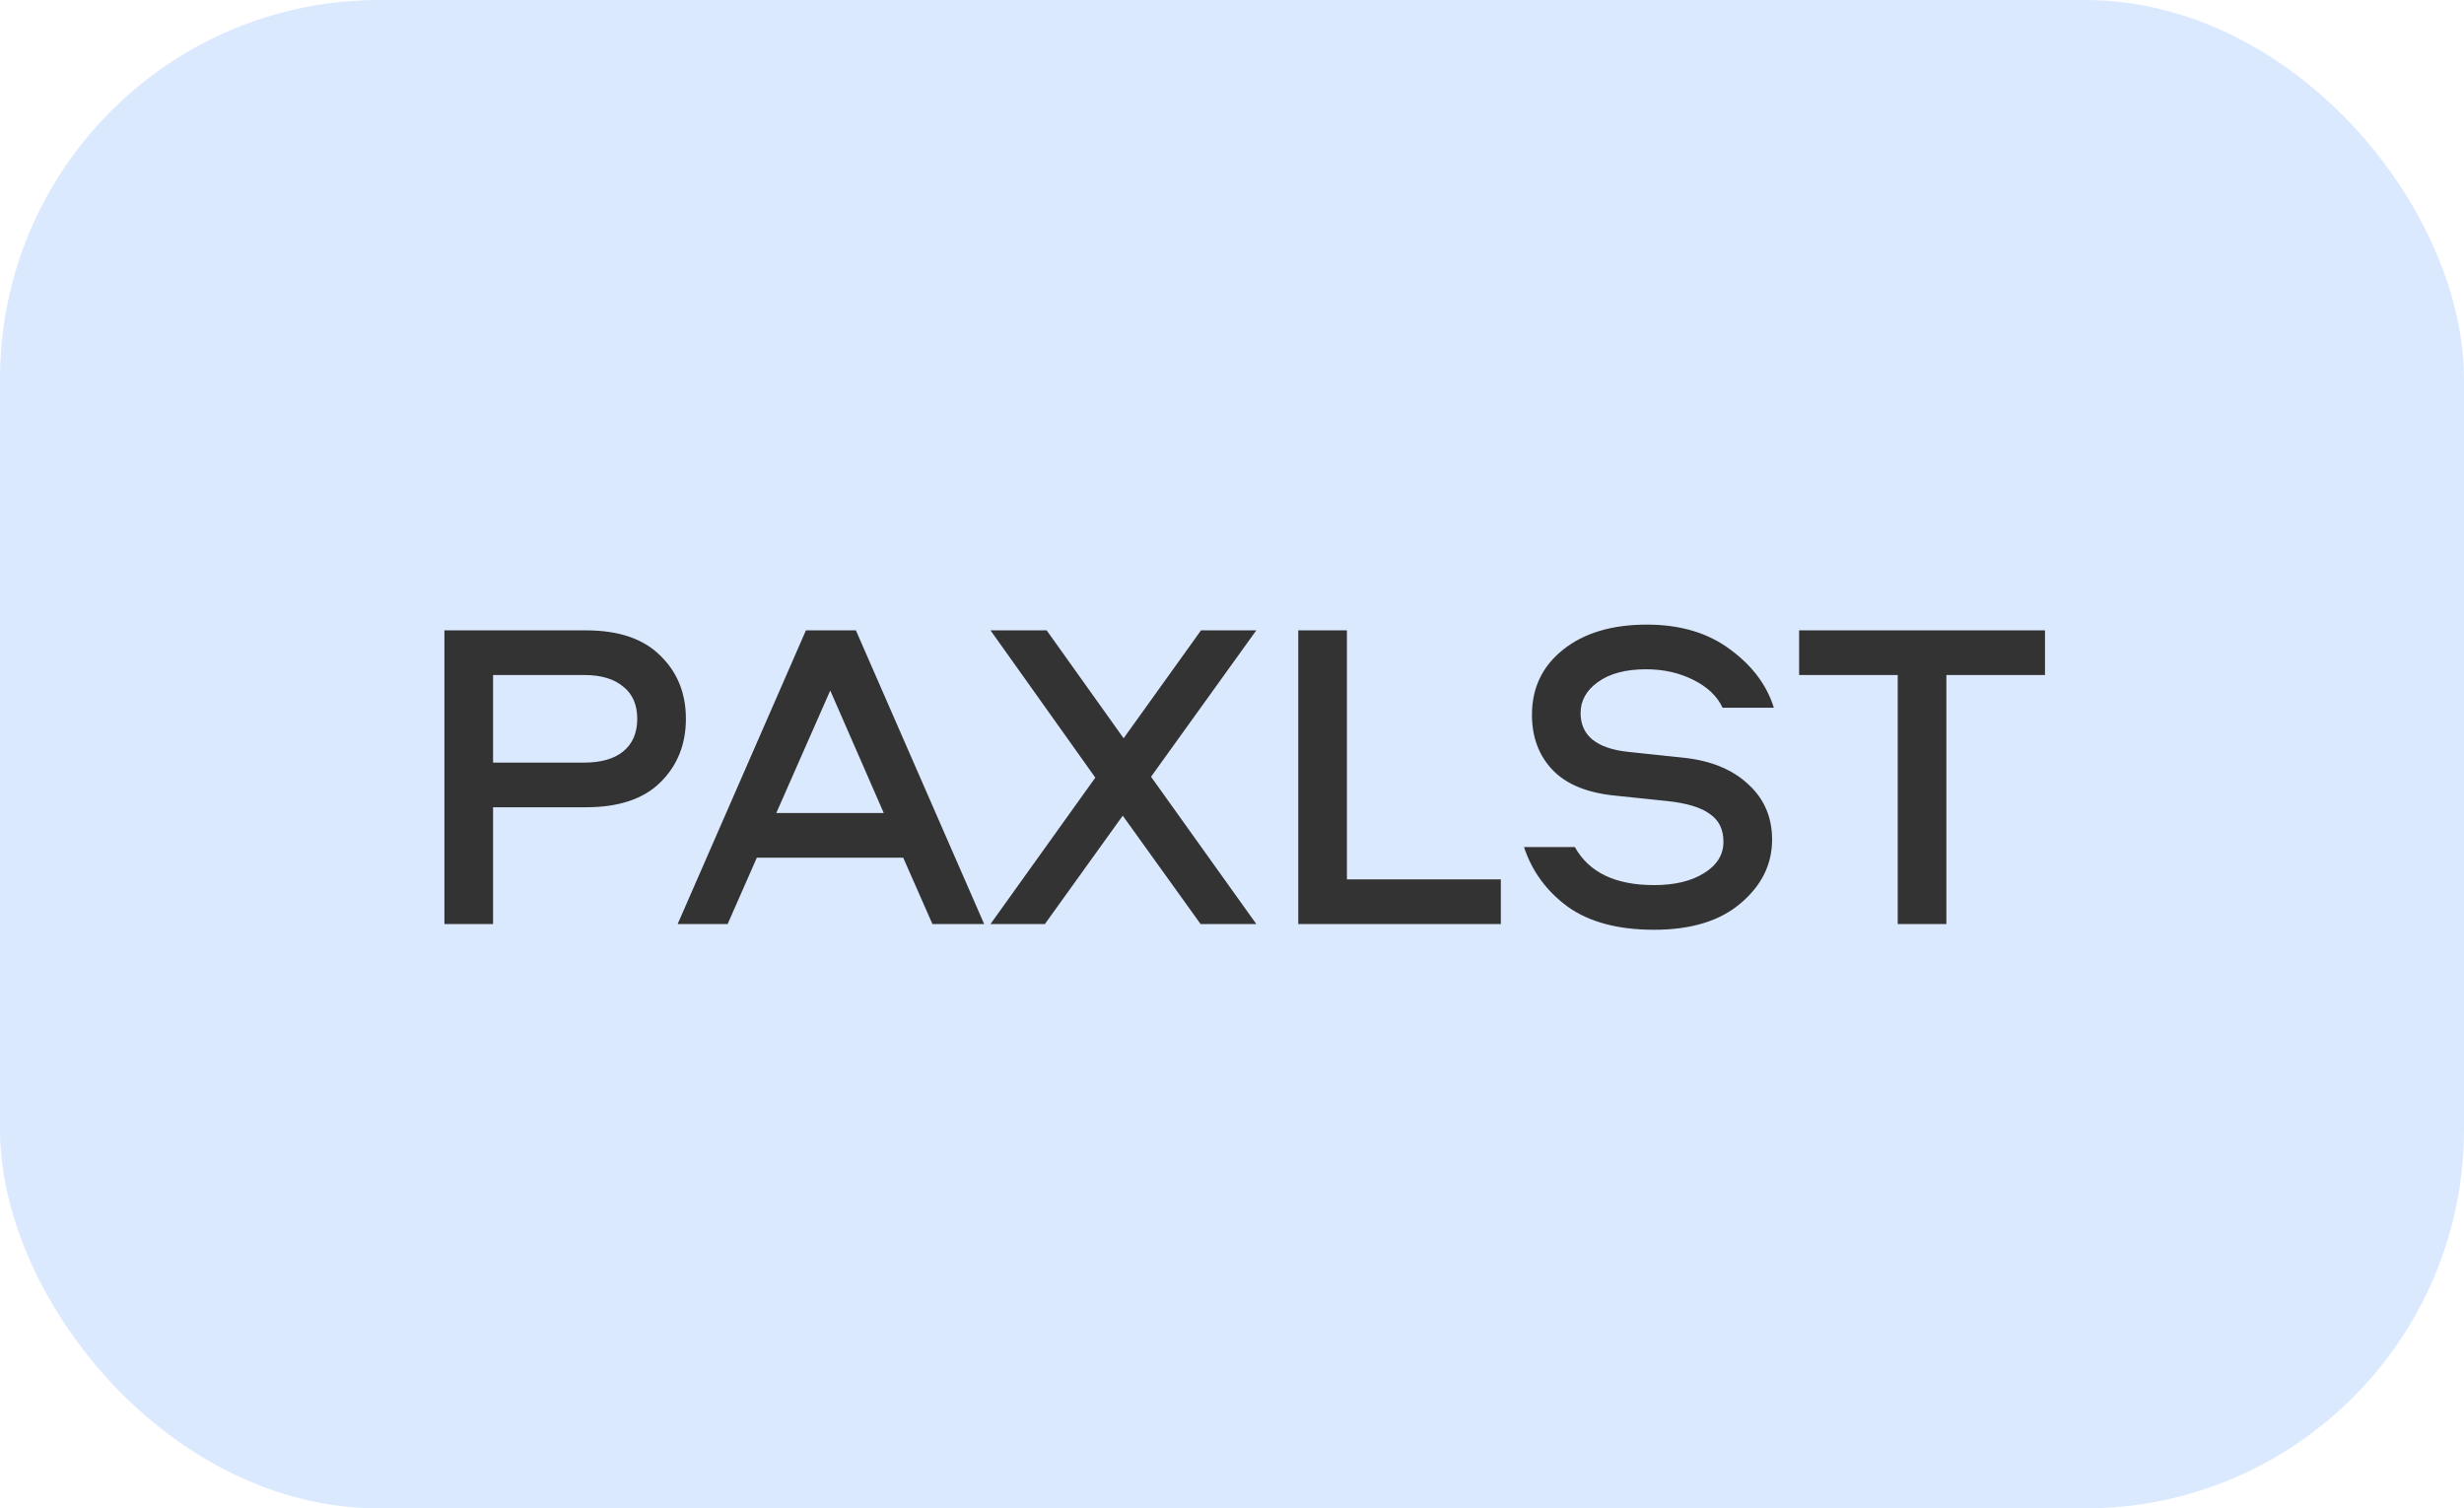 <?xml version="1.0" encoding="UTF-8"?> <svg xmlns="http://www.w3.org/2000/svg" width="312" height="191" viewBox="0 0 312 191" fill="none"><rect width="312" height="191" rx="48" fill="#DBE9FF"></rect><path d="M83.602 83.008C85.768 85.099 86.85 87.768 86.85 91.016C86.85 94.264 85.768 96.952 83.602 99.08C81.474 101.171 78.338 102.216 74.194 102.216H62.434V117H56.274V79.816H74.194C78.338 79.816 81.474 80.88 83.602 83.008ZM78.898 95.16C80.093 94.189 80.69 92.808 80.69 91.016C80.69 89.224 80.093 87.861 78.898 86.928C77.741 85.957 76.098 85.472 73.97 85.472H62.434V96.56H73.97C76.098 96.56 77.741 96.093 78.898 95.16ZM95.833 108.6L92.137 117H85.809L102.049 79.816H108.377L124.617 117H118.065L114.369 108.6H95.833ZM111.905 102.944L105.129 87.432L98.297 102.944H111.905ZM152.021 117L142.165 103.28L132.309 117H125.421L138.693 98.464L125.421 79.816H132.533L142.277 93.48L152.077 79.816H159.077L145.749 98.352L159.077 117H152.021ZM170.551 79.816V111.344H190.039V117H164.391V79.816H170.551ZM192.973 107.256H199.413C201.205 110.467 204.546 112.072 209.437 112.072C212.05 112.072 214.16 111.568 215.765 110.56C217.408 109.552 218.229 108.227 218.229 106.584C218.229 105.016 217.65 103.84 216.493 103.056C215.373 102.235 213.581 101.693 211.117 101.432L204.677 100.76C201.056 100.424 198.368 99.341 196.613 97.512C194.858 95.683 193.981 93.349 193.981 90.512C193.981 87.115 195.288 84.371 197.901 82.28C200.552 80.152 204.098 79.088 208.541 79.088C212.76 79.088 216.269 80.133 219.069 82.224C221.869 84.277 223.717 86.741 224.613 89.616H218.117C217.445 88.16 216.213 86.984 214.421 86.088C212.629 85.192 210.632 84.744 208.429 84.744C205.853 84.744 203.818 85.285 202.325 86.368C200.869 87.413 200.141 88.72 200.141 90.288C200.141 93.163 202.194 94.805 206.301 95.216L213.189 95.944C216.661 96.317 219.386 97.437 221.365 99.304C223.381 101.133 224.389 103.467 224.389 106.304C224.389 109.44 223.064 112.128 220.413 114.368C217.8 116.608 214.141 117.728 209.437 117.728C204.882 117.728 201.242 116.757 198.517 114.816C195.829 112.837 193.981 110.317 192.973 107.256ZM227.809 79.816H258.945V85.472H246.457V117H240.297V85.472H227.809V79.816Z" fill="#333333"></path></svg> 